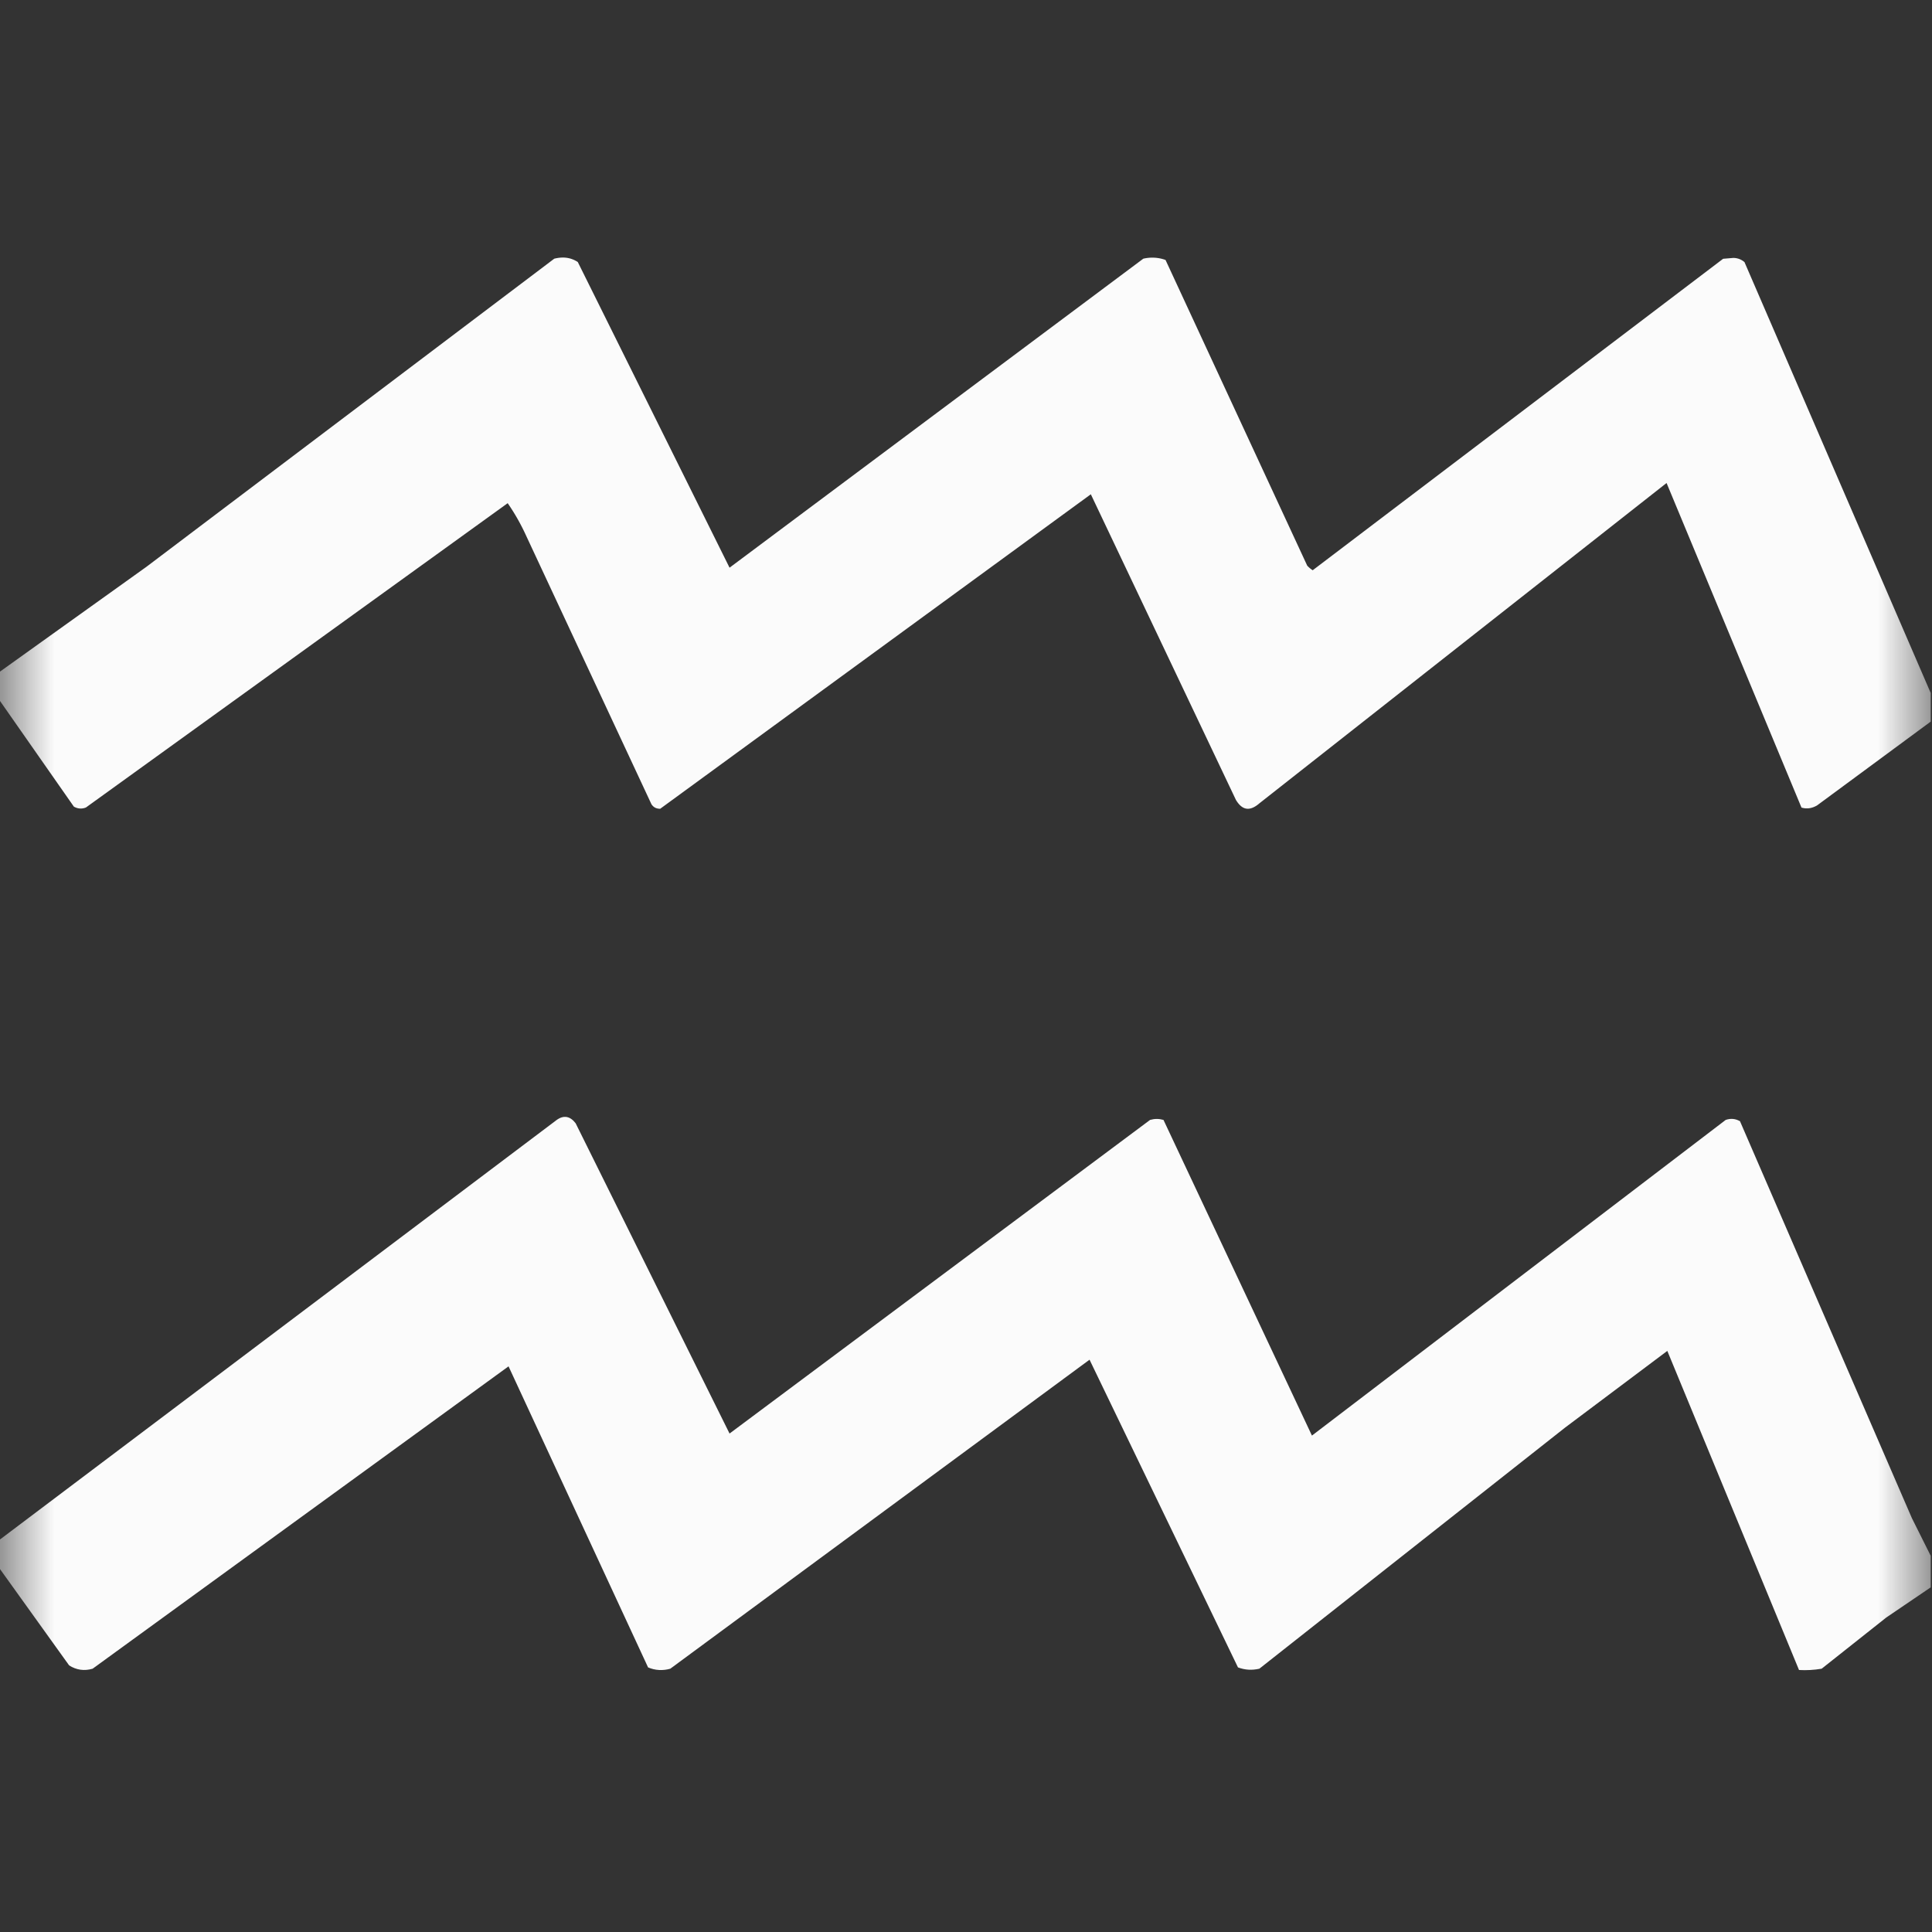 <svg width="18" height="18" fill="#fff" xmlns="http://www.w3.org/2000/svg" xmlns:xlink="http://www.w3.org/1999/xlink"><rect width="100%" height="100%" fill="#333333" stroke="none"/><defs><filter id="A" x="0%" y="0%" width="100%" height="100%"><feColorMatrix in="SourceGraphic" values="0 0 0 0 1 0 0 0 0 1 0 0 0 0 1 0 0 0 1 0"/></filter><mask id="B"><g filter="url(#A)"><path d="M0 0h18v18H0z" fill-opacity=".98" stroke="none"/></g></mask><clipPath id="C"><path d="M0 0h18v18H0z"/></clipPath><g id="D" clip-path="url(#C)"><path d="M17.988 6.453v.27l-1.059.781c-.047.027-.094.035-.145.02L15.527 4.5l-3.793 2.984c-.09.078-.16.066-.219-.031l-1.352-2.848-4.012 2.93c-.035 0-.062-.012-.082-.043L4.906 5c-.051-.113-.109-.215-.176-.312L.801 7.523c-.039.016-.078.012-.113-.008l-.699-1v-.25l1.375-.984L5.164 2.41c.082-.02.152-.012.219.031l1.414 2.848 3.855-2.879c.07-.016.141-.012.207.012l1.32 2.848a.27.27 0 0 0 .051.043l3.824-2.902.094-.008c.043 0 .078.016.105.039l1.734 4.012zm0 0" stroke="none" fill-rule="evenodd" fill-opacity="1"/></g><mask id="E"><g filter="url(#A)"><path d="M0 0h18v18H0z" fill-opacity=".98" stroke="none"/></g></mask><clipPath id="F"><path d="M0 0h18v18H0z"/></clipPath><g id="G" clip-path="url(#F)"><path d="M17.988 14.496v.293l-.414.281-.602.477c-.07.012-.141.016-.211.012l-1.227-2.973-.953.715-2.848 2.246c-.07.016-.133.012-.199-.012l-1.383-2.867-3.906 2.879c-.07.02-.141.016-.207-.012L4.738 12.73.863 15.547c-.078.023-.152.012-.219-.031l-.656-.914v-.25l5.199-3.918c.066-.047.125-.035.176.031l1.434 2.891 3.918-2.922c.043-.012.082-.012.125 0l1.383 2.941 3.855-2.941c.047-.016.09-.012.133.012l1.602 3.699.176.352zm0 0" stroke="none" fill-rule="evenodd" fill-opacity="1"/></g></defs><use xlink:href="#D" mask="url(#B)"/><use xlink:href="#G" mask="url(#E)"/></svg>